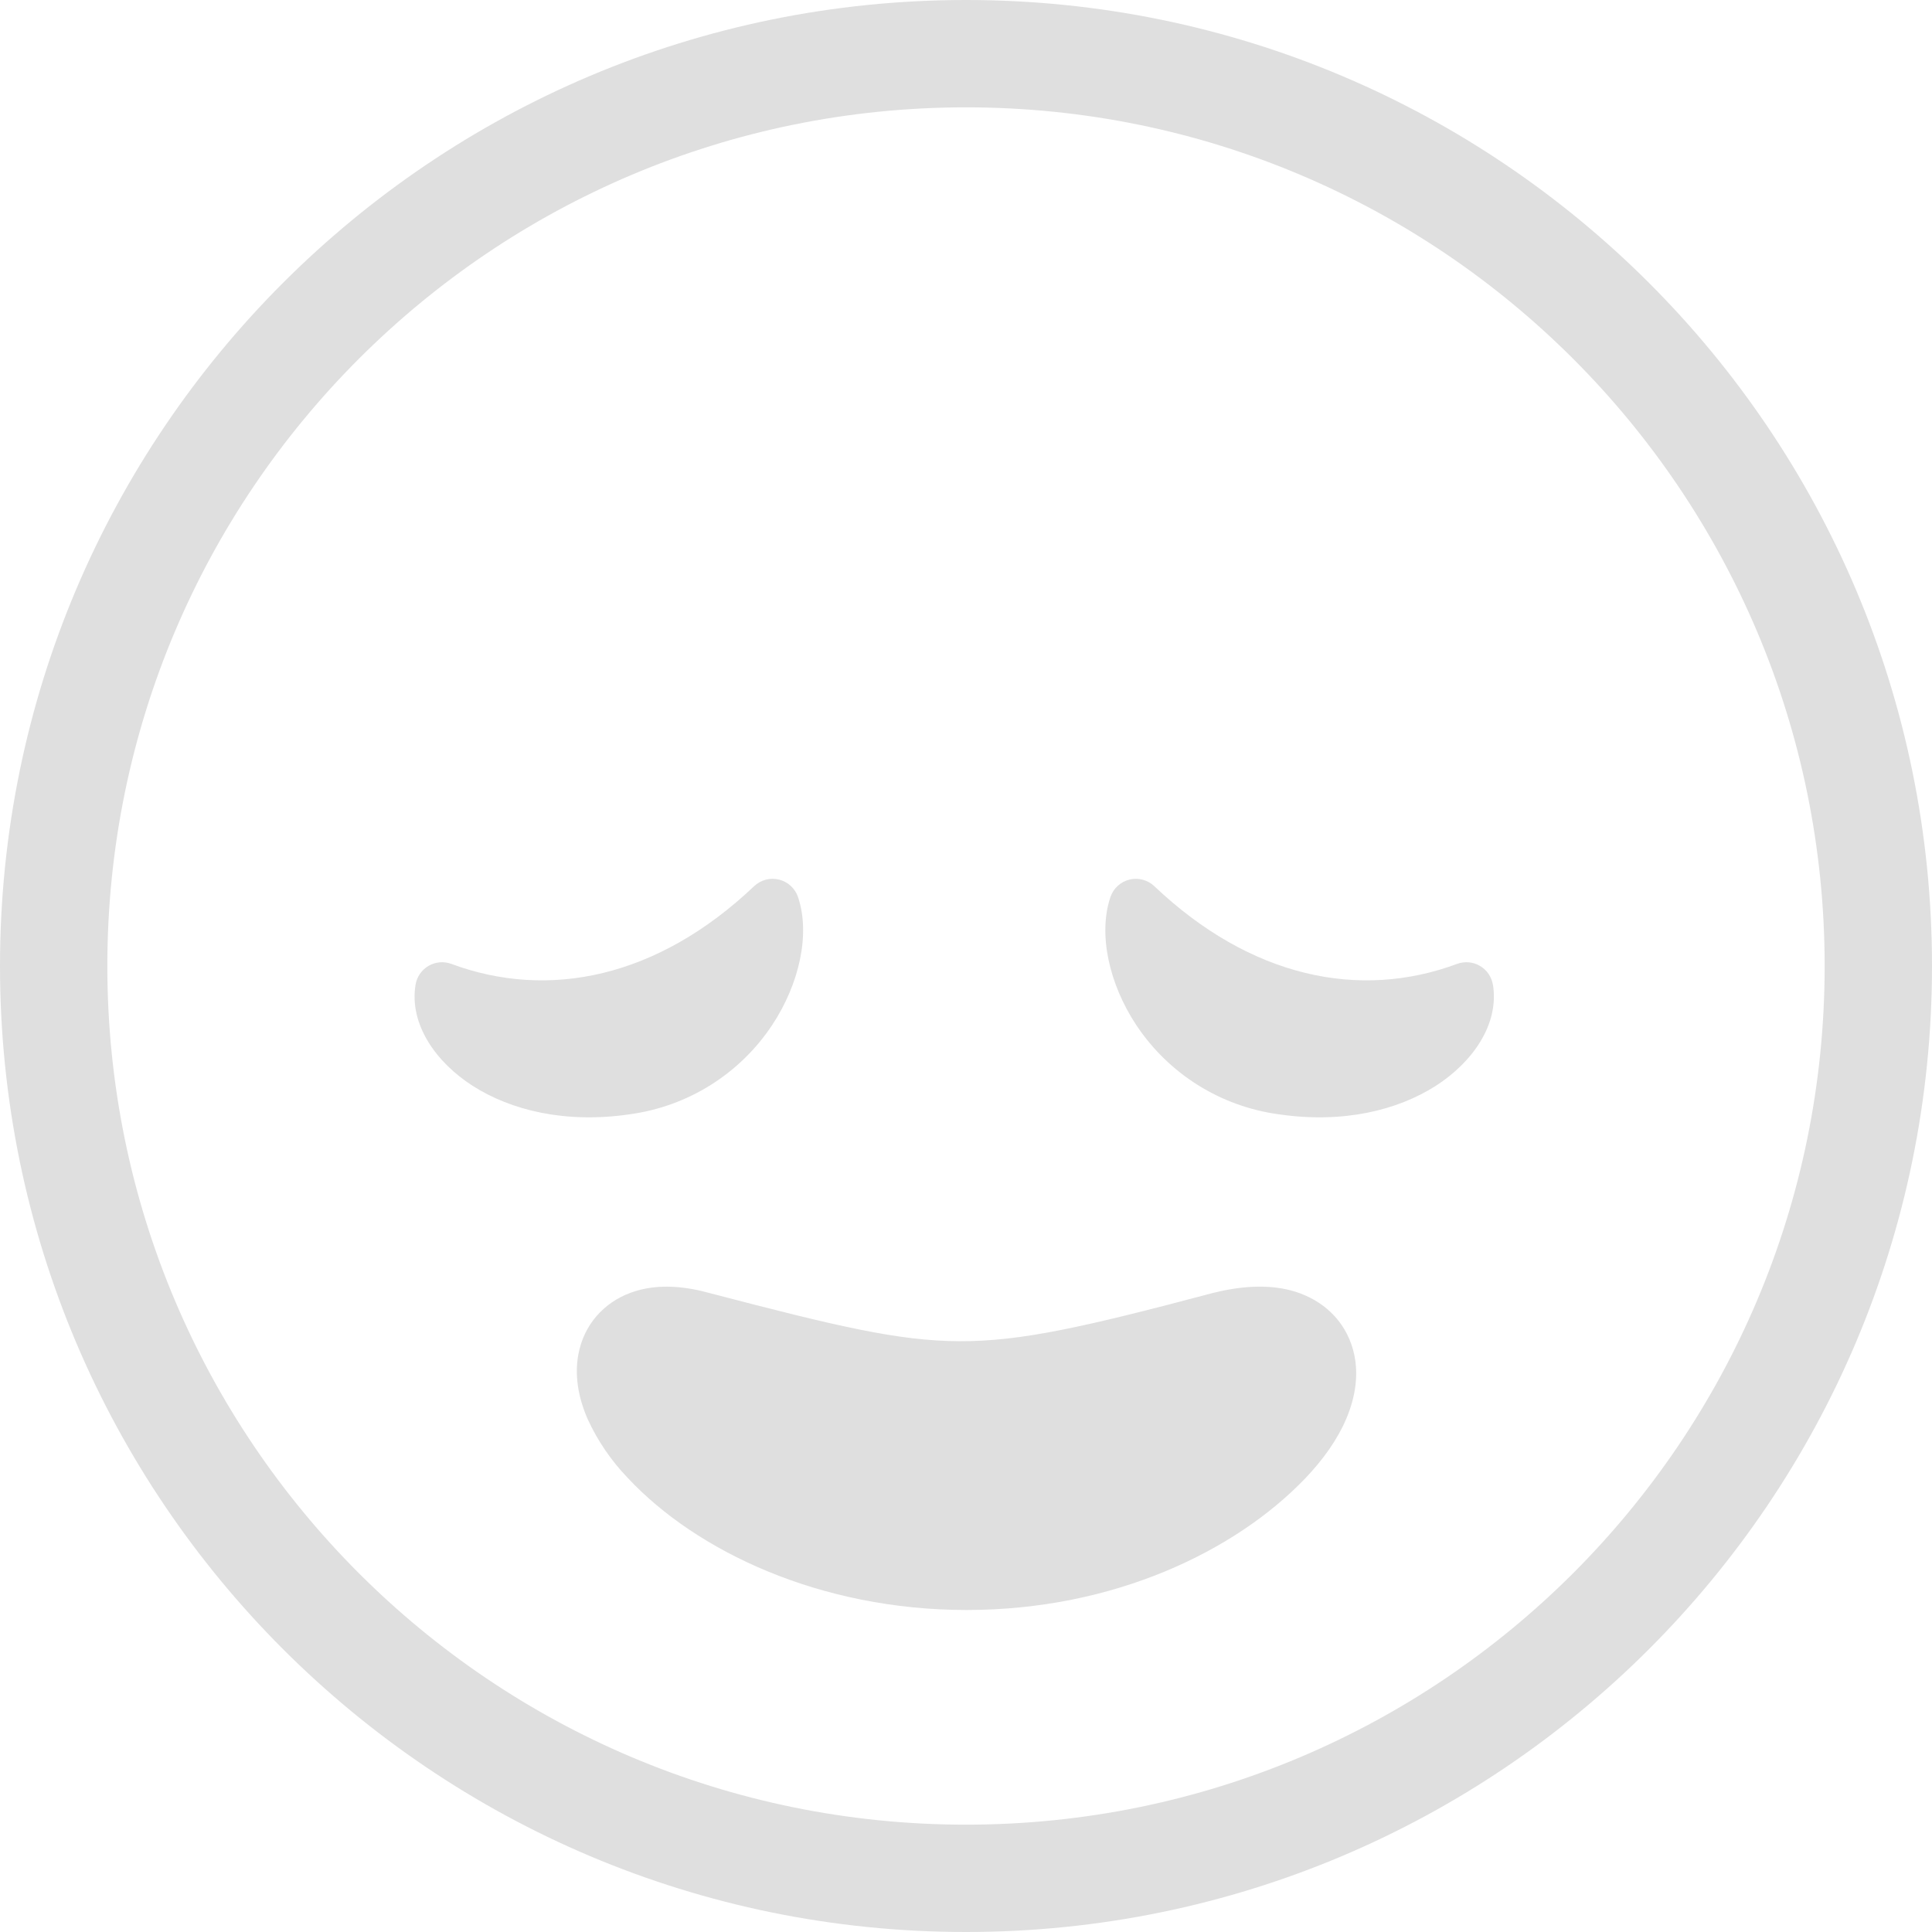 <svg width="100" height="100" viewBox="0 0 100 100" fill="none" xmlns="http://www.w3.org/2000/svg">
<g clip-path="url(#clip0_155_351)">
<path d="M21.508 50.971C21.175 53.022 22.567 54.985 24.464 56.202C26.447 57.471 29.272 58.166 32.603 57.674C34.09 57.472 35.516 56.955 36.787 56.158C38.058 55.36 39.144 54.3 39.972 53.049C41.375 50.927 41.95 48.346 41.306 46.433C41.231 46.212 41.102 46.013 40.931 45.855C40.759 45.697 40.55 45.584 40.324 45.528C40.097 45.472 39.861 45.474 39.635 45.533C39.41 45.593 39.203 45.708 39.033 45.869C34.047 50.602 28.414 51.766 23.361 49.891C23.169 49.82 22.963 49.792 22.758 49.81C22.554 49.828 22.356 49.891 22.179 49.995C22.002 50.098 21.849 50.24 21.734 50.409C21.618 50.579 21.541 50.769 21.508 50.971ZM77.275 50.971C77.606 53.022 76.214 54.985 74.317 56.202C72.333 57.471 69.508 58.166 66.178 57.674C64.691 57.472 63.264 56.955 61.994 56.158C60.723 55.36 59.637 54.3 58.808 53.049C57.406 50.927 56.831 48.346 57.475 46.433C57.55 46.212 57.678 46.013 57.85 45.855C58.022 45.697 58.23 45.584 58.457 45.528C58.683 45.472 58.92 45.474 59.145 45.533C59.371 45.593 59.578 45.708 59.747 45.869C64.736 50.602 70.369 51.766 75.419 49.891C75.612 49.82 75.818 49.792 76.022 49.81C76.227 49.828 76.425 49.891 76.602 49.995C76.779 50.098 76.931 50.24 77.047 50.409C77.163 50.579 77.24 50.772 77.272 50.974L77.275 50.971ZM69.686 73.427C69.222 74.522 68.467 75.574 67.542 76.538C63.95 80.277 57.658 83.333 50.036 83.333C42.433 83.333 36.044 80.288 32.508 76.513C31.643 75.618 30.936 74.583 30.417 73.452C29.972 72.435 29.664 71.141 29.997 69.824C30.375 68.324 31.483 67.249 32.919 66.819C34.178 66.441 35.531 66.591 36.775 66.941C43.311 68.647 46.497 69.408 49.658 69.421C52.811 69.435 56.069 68.705 62.725 66.938L62.764 66.927C64.133 66.585 65.533 66.46 66.803 66.788C68.18 67.149 69.431 68.072 69.956 69.61C70.428 70.994 70.133 72.371 69.686 73.427Z" fill="#DFDFDF"/>
<path fill-rule="evenodd" clip-rule="evenodd" d="M50 100C77.614 100 100 77.614 100 50C100 22.386 77.614 0 50 0C22.386 0 0 22.386 0 50C0 77.614 22.386 100 50 100ZM50 94.444C74.547 94.444 94.444 74.547 94.444 50C94.444 25.453 74.547 5.556 50 5.556C25.453 5.556 5.556 25.453 5.556 50C5.556 74.547 25.453 94.444 50 94.444Z" fill="#DFDFDF"/>
</g>
<defs>
<clipPath id="clip0_155_351">
<rect width="100" height="100" fill="white"/>
</clipPath>
</defs>
</svg>

